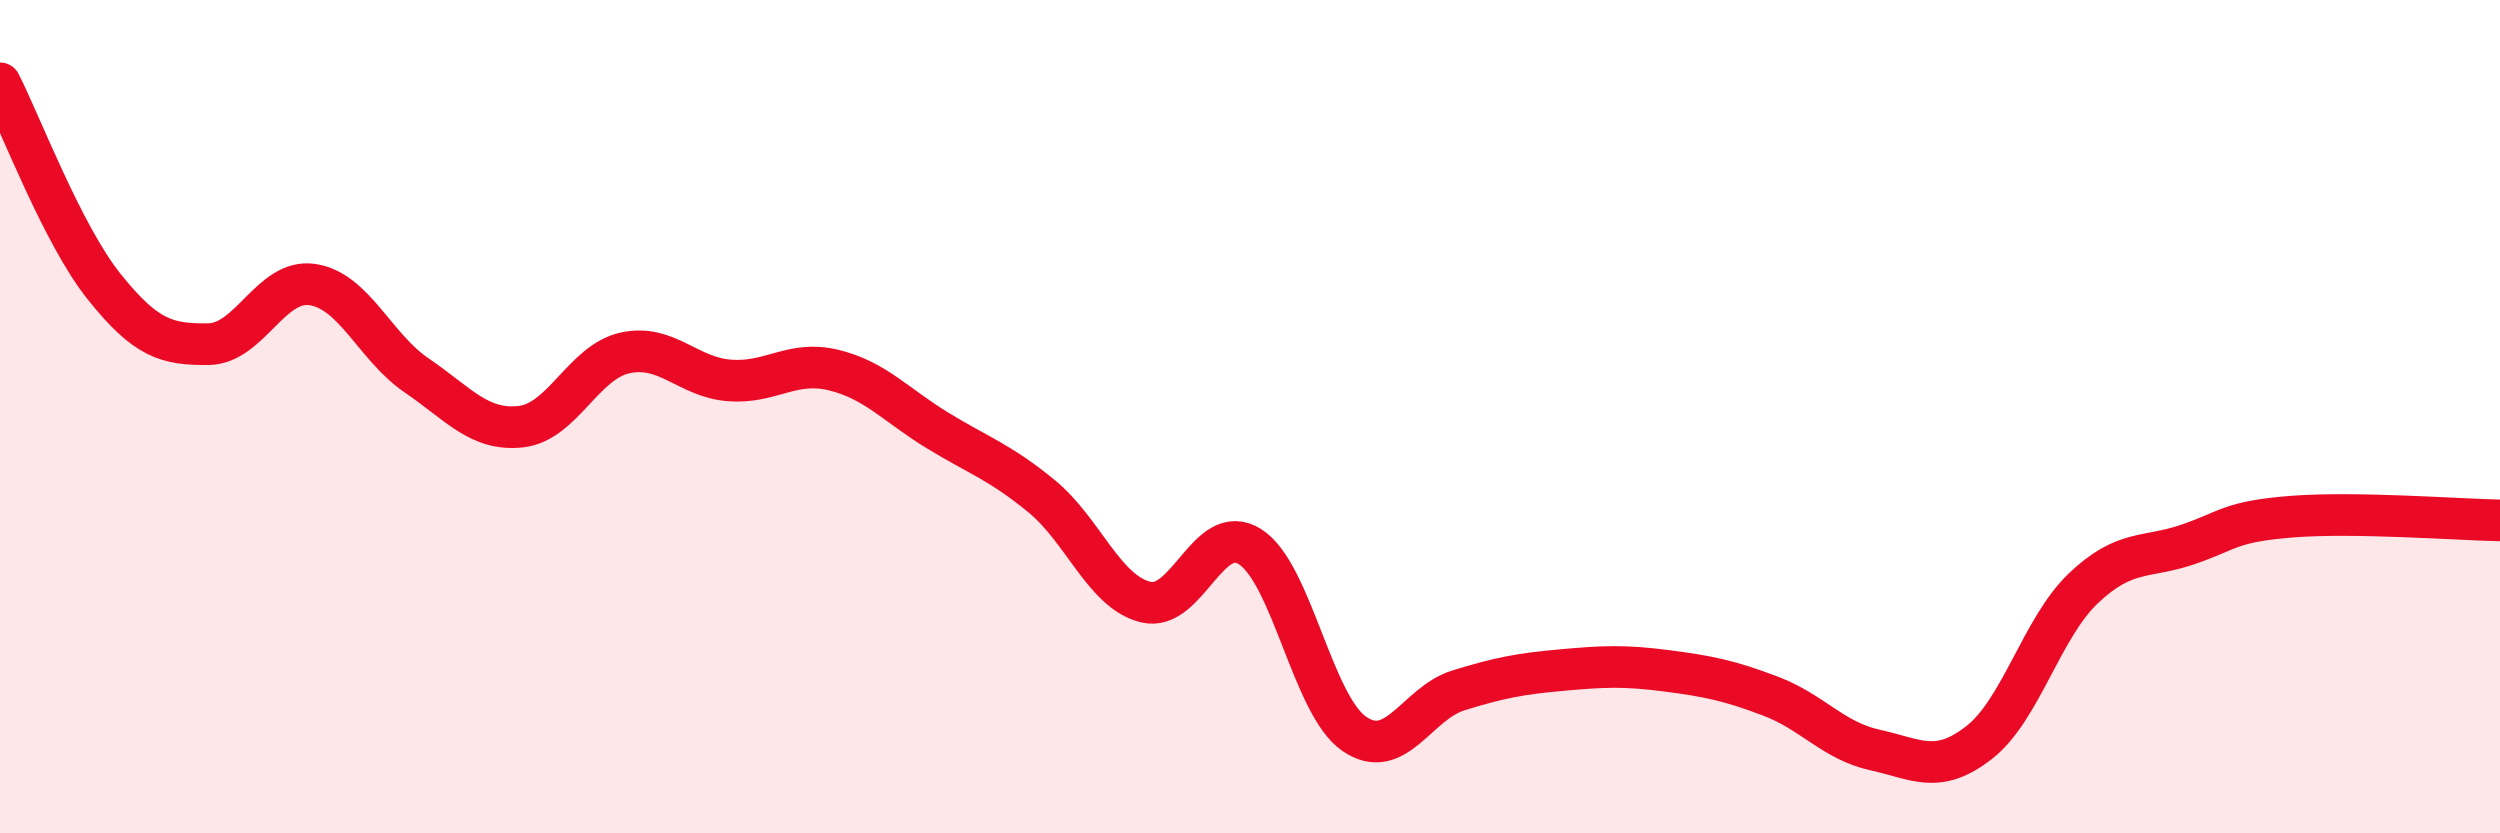 
    <svg width="60" height="20" viewBox="0 0 60 20" xmlns="http://www.w3.org/2000/svg">
      <path
        d="M 0,2 C 0.5,2.98 1.5,5.63 2.5,6.88 C 3.5,8.13 4,8.27 5,8.26 C 6,8.25 6.5,6.68 7.5,6.83 C 8.5,6.98 9,8.33 10,9.01 C 11,9.69 11.5,10.35 12.5,10.24 C 13.5,10.13 14,8.69 15,8.47 C 16,8.25 16.5,9.05 17.5,9.13 C 18.5,9.21 19,8.64 20,8.88 C 21,9.12 21.5,9.72 22.5,10.33 C 23.5,10.94 24,11.09 25,11.91 C 26,12.73 26.5,14.21 27.5,14.45 C 28.5,14.69 29,12.49 30,13.12 C 31,13.75 31.5,16.92 32.5,17.61 C 33.5,18.3 34,16.88 35,16.57 C 36,16.26 36.5,16.17 37.5,16.08 C 38.5,15.99 39,15.97 40,16.1 C 41,16.23 41.5,16.33 42.5,16.71 C 43.5,17.09 44,17.78 45,18 C 46,18.22 46.5,18.6 47.5,17.82 C 48.5,17.04 49,15.07 50,14.12 C 51,13.17 51.5,13.41 52.5,13.07 C 53.5,12.73 53.5,12.52 55,12.4 C 56.5,12.28 59,12.47 60,12.49L60 20L0 20Z"
        fill="#EB0A25"
        opacity="0.1"
        stroke-linecap="round"
        stroke-linejoin="round"
      />
      <path
        d="M 0,2 C 0.5,2.98 1.5,5.63 2.5,6.88 C 3.5,8.13 4,8.27 5,8.26 C 6,8.25 6.5,6.68 7.5,6.83 C 8.5,6.98 9,8.33 10,9.01 C 11,9.69 11.5,10.35 12.5,10.24 C 13.5,10.13 14,8.69 15,8.47 C 16,8.25 16.5,9.05 17.5,9.13 C 18.5,9.21 19,8.64 20,8.88 C 21,9.12 21.5,9.72 22.5,10.33 C 23.5,10.94 24,11.09 25,11.91 C 26,12.73 26.5,14.21 27.5,14.45 C 28.5,14.69 29,12.49 30,13.12 C 31,13.75 31.5,16.92 32.5,17.61 C 33.5,18.3 34,16.88 35,16.57 C 36,16.26 36.5,16.17 37.5,16.08 C 38.5,15.99 39,15.97 40,16.1 C 41,16.23 41.5,16.33 42.5,16.71 C 43.5,17.09 44,17.78 45,18 C 46,18.22 46.5,18.6 47.5,17.82 C 48.5,17.04 49,15.07 50,14.12 C 51,13.17 51.5,13.41 52.5,13.07 C 53.5,12.73 53.5,12.52 55,12.4 C 56.5,12.28 59,12.47 60,12.49"
        stroke="#EB0A25"
        stroke-width="1"
        fill="none"
        stroke-linecap="round"
        stroke-linejoin="round"
      />
    </svg>
  